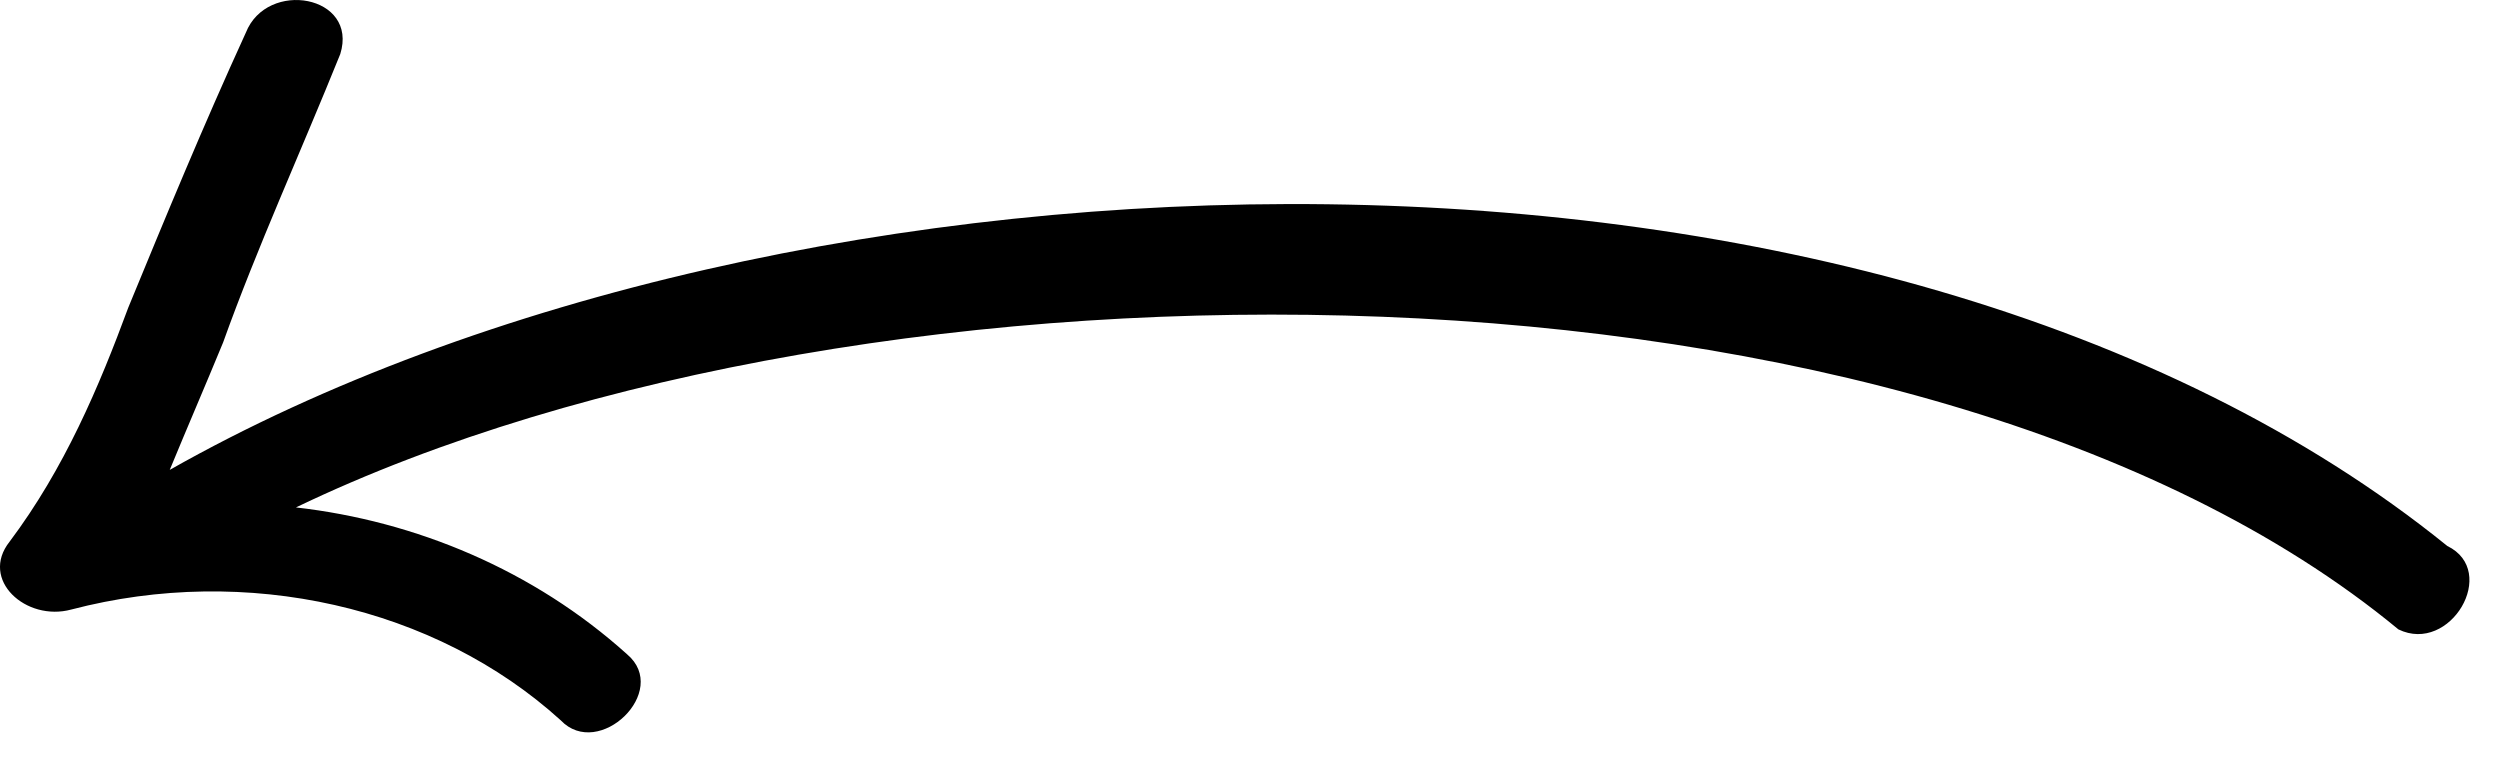 <svg width="66" height="20" viewBox="0 0 66 20" fill="none" xmlns="http://www.w3.org/2000/svg">
<g style="mix-blend-mode:multiply">
<path d="M0.254 14.299C1.702 12.37 2.618 10.202 3.387 8.119C4.372 5.728 5.357 3.338 6.49 0.863C7.051 -0.554 9.466 -0.127 8.983 1.427C7.929 4.039 6.796 6.514 5.89 9.041C5.398 10.236 4.974 11.21 4.481 12.405C20.82 3.153 49.628 2.288 64.609 14.414C65.979 15.08 64.688 17.282 63.318 16.616C50.678 6.171 22.93 6.125 7.813 13.396C10.977 13.755 14.091 15.053 16.555 17.273C17.709 18.247 15.807 20.073 14.802 19.015C11.489 16.009 6.502 14.881 1.88 16.092C0.688 16.416 -0.545 15.306 0.254 14.299Z" fill="black"/>
</g>
</svg>
